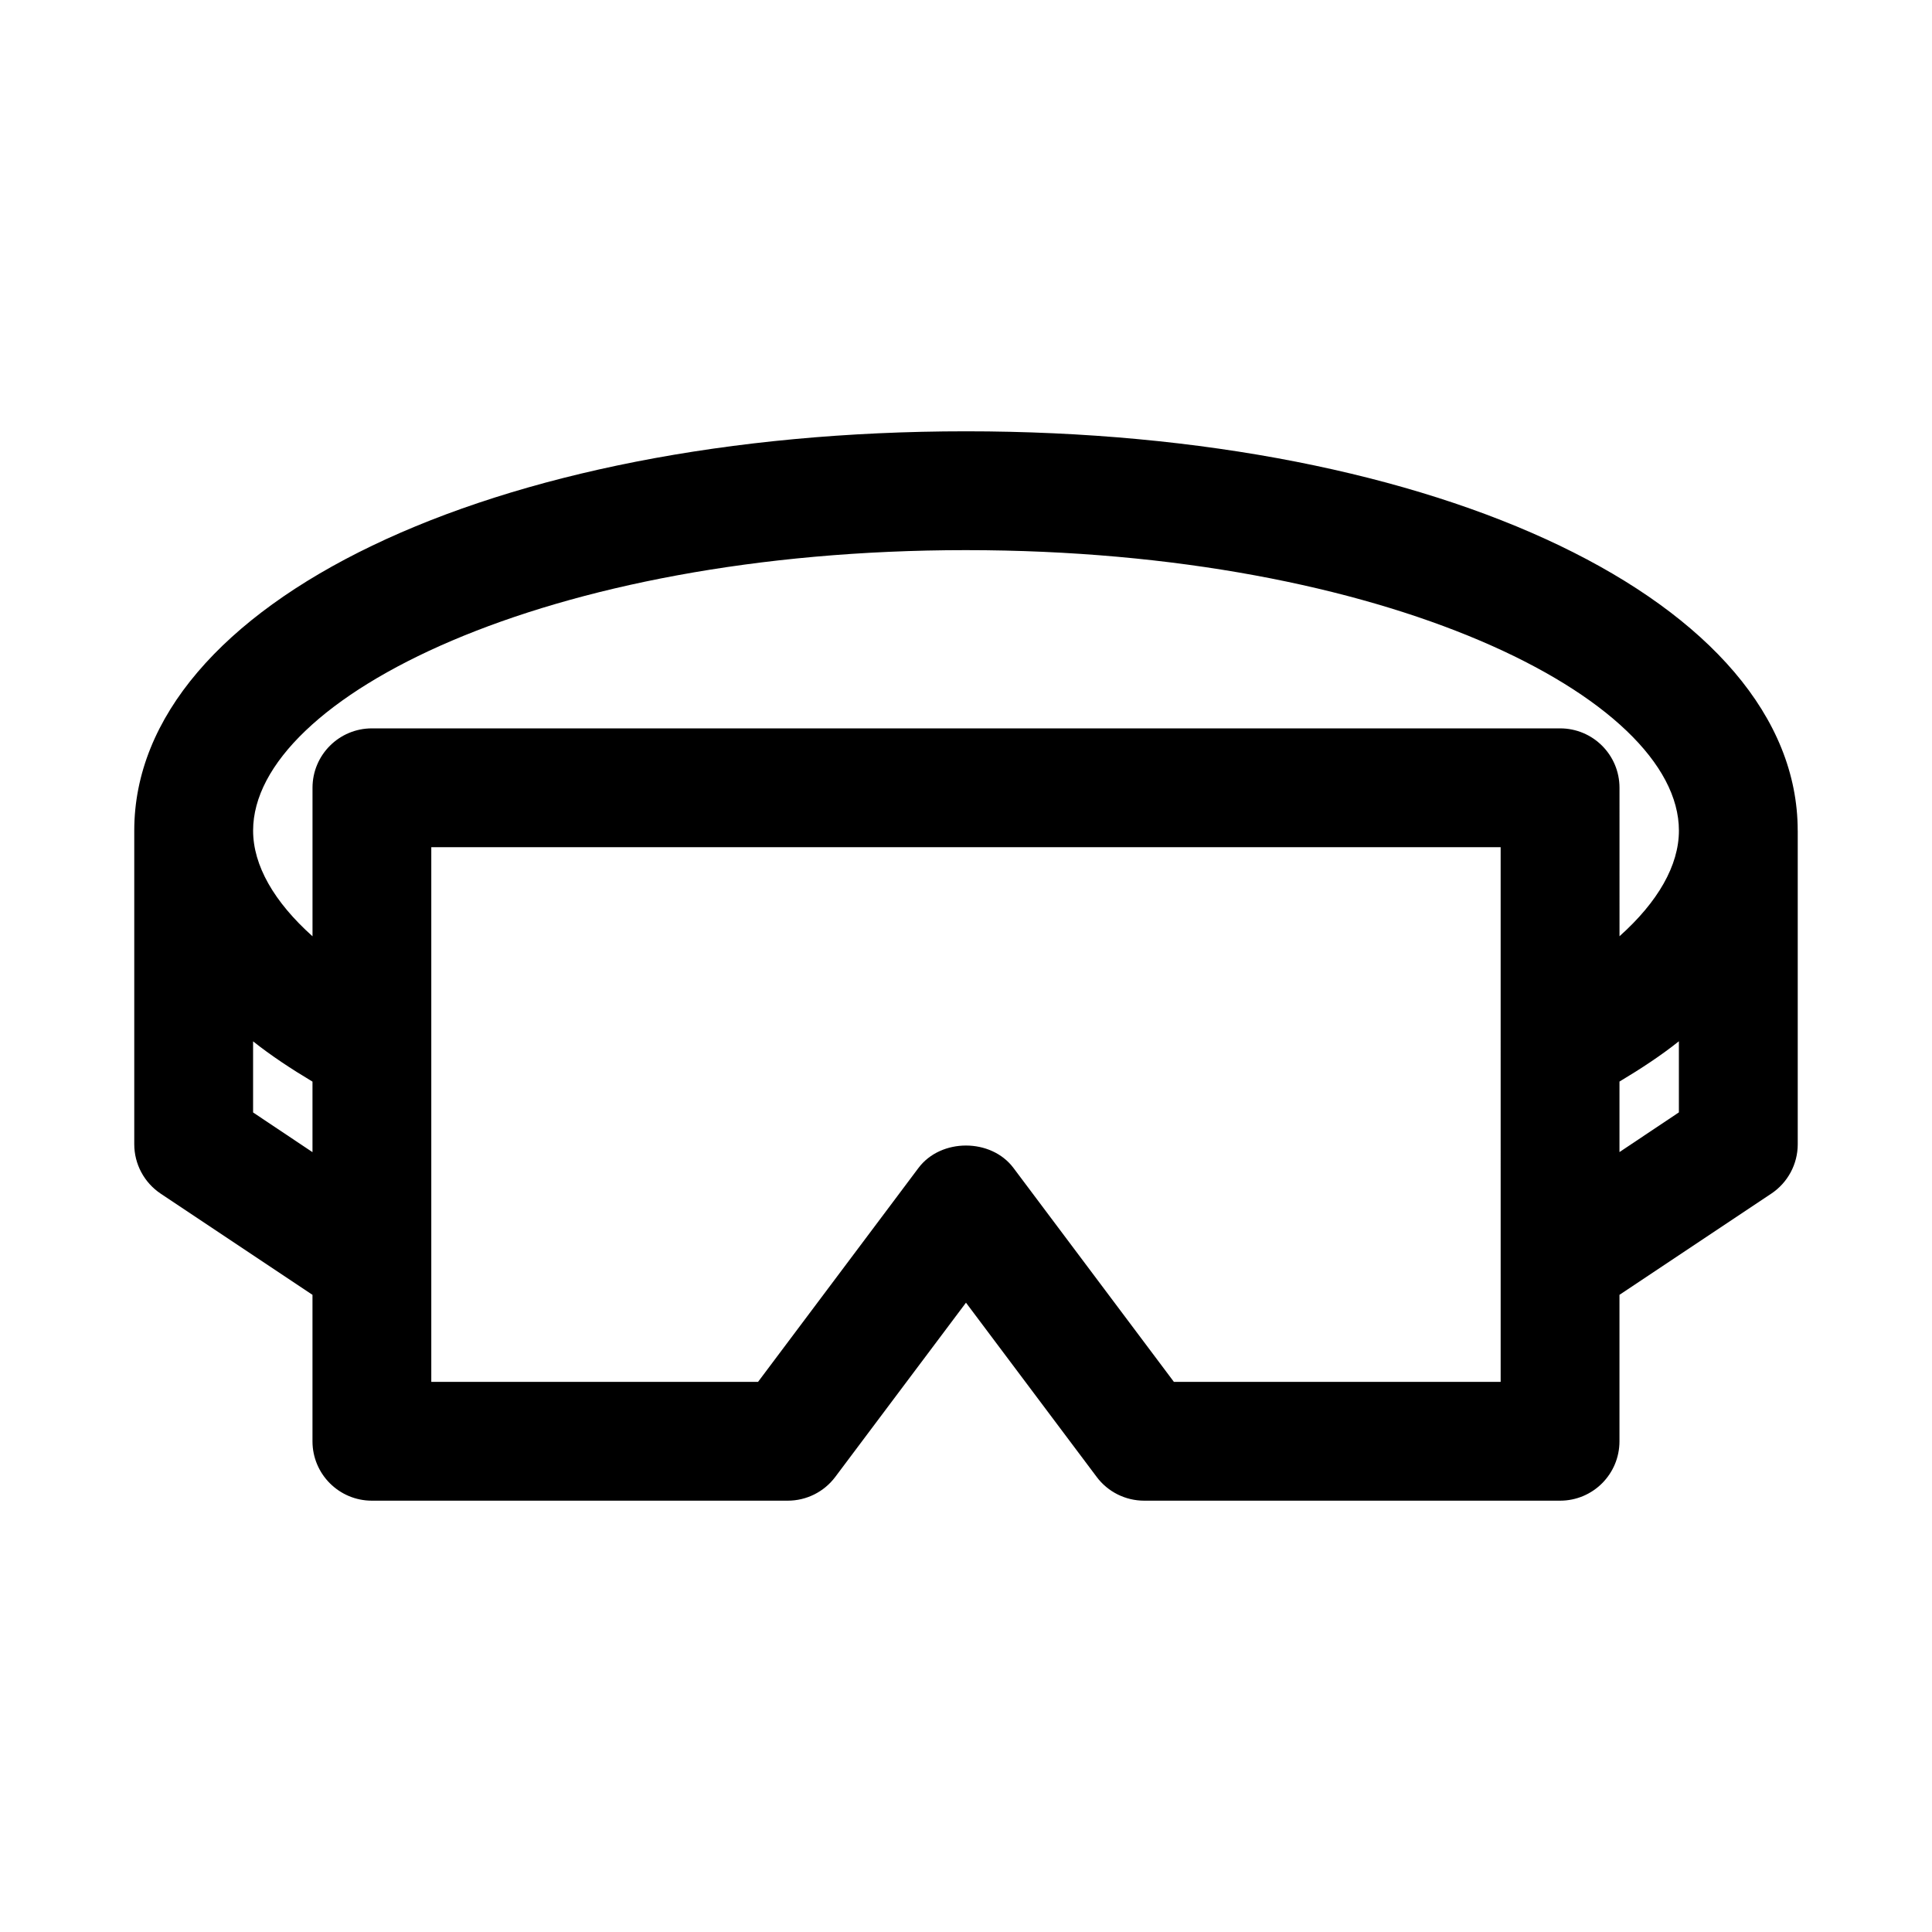 <?xml version="1.0" encoding="UTF-8"?>
<!-- Uploaded to: ICON Repo, www.svgrepo.com, Generator: ICON Repo Mixer Tools -->
<svg fill="#000000" width="800px" height="800px" version="1.1" viewBox="144 144 512 512" xmlns="http://www.w3.org/2000/svg">
 <path d="m620.41 364.12c0-60.316-94.762-105.82-220.41-105.82-125.66 0-220.42 45.5-220.42 105.82v4.394 78.719c0 5.258 2.629 10.172 7.008 13.098l40.223 26.812v38.809c0 8.707 7.055 15.742 15.742 15.742h110.21c4.961 0 9.621-2.332 12.594-6.297l34.637-46.176 34.637 46.176c2.961 3.969 7.637 6.297 12.594 6.297h110.21c8.707 0 15.742-7.039 15.742-15.742v-38.809l40.227-26.812c4.387-2.926 7.016-7.84 7.016-13.098v-78.719-4.394zm-220.41-74.328c111.34 0 188.93 39.172 188.93 74.328 0 9.227-5.559 18.895-15.742 27.992l-0.004-39.344c0-8.707-7.039-15.742-15.742-15.742h-314.88c-8.691 0-15.742 7.039-15.742 15.742v39.359c-10.188-9.117-15.742-18.781-15.742-28.008-0.004-35.156 77.582-74.328 188.93-74.328zm-188.93 149.02v-18.844c4.707 3.746 10.059 7.273 15.742 10.676v18.688zm330.62 71.398h-86.594l-42.508-56.68c-5.934-7.934-19.254-7.934-25.191 0l-42.508 56.68h-86.594v-141.7h283.39zm31.488-60.898v-18.688c5.684-3.402 11.035-6.91 15.742-10.676v18.844z"/>
</svg>
